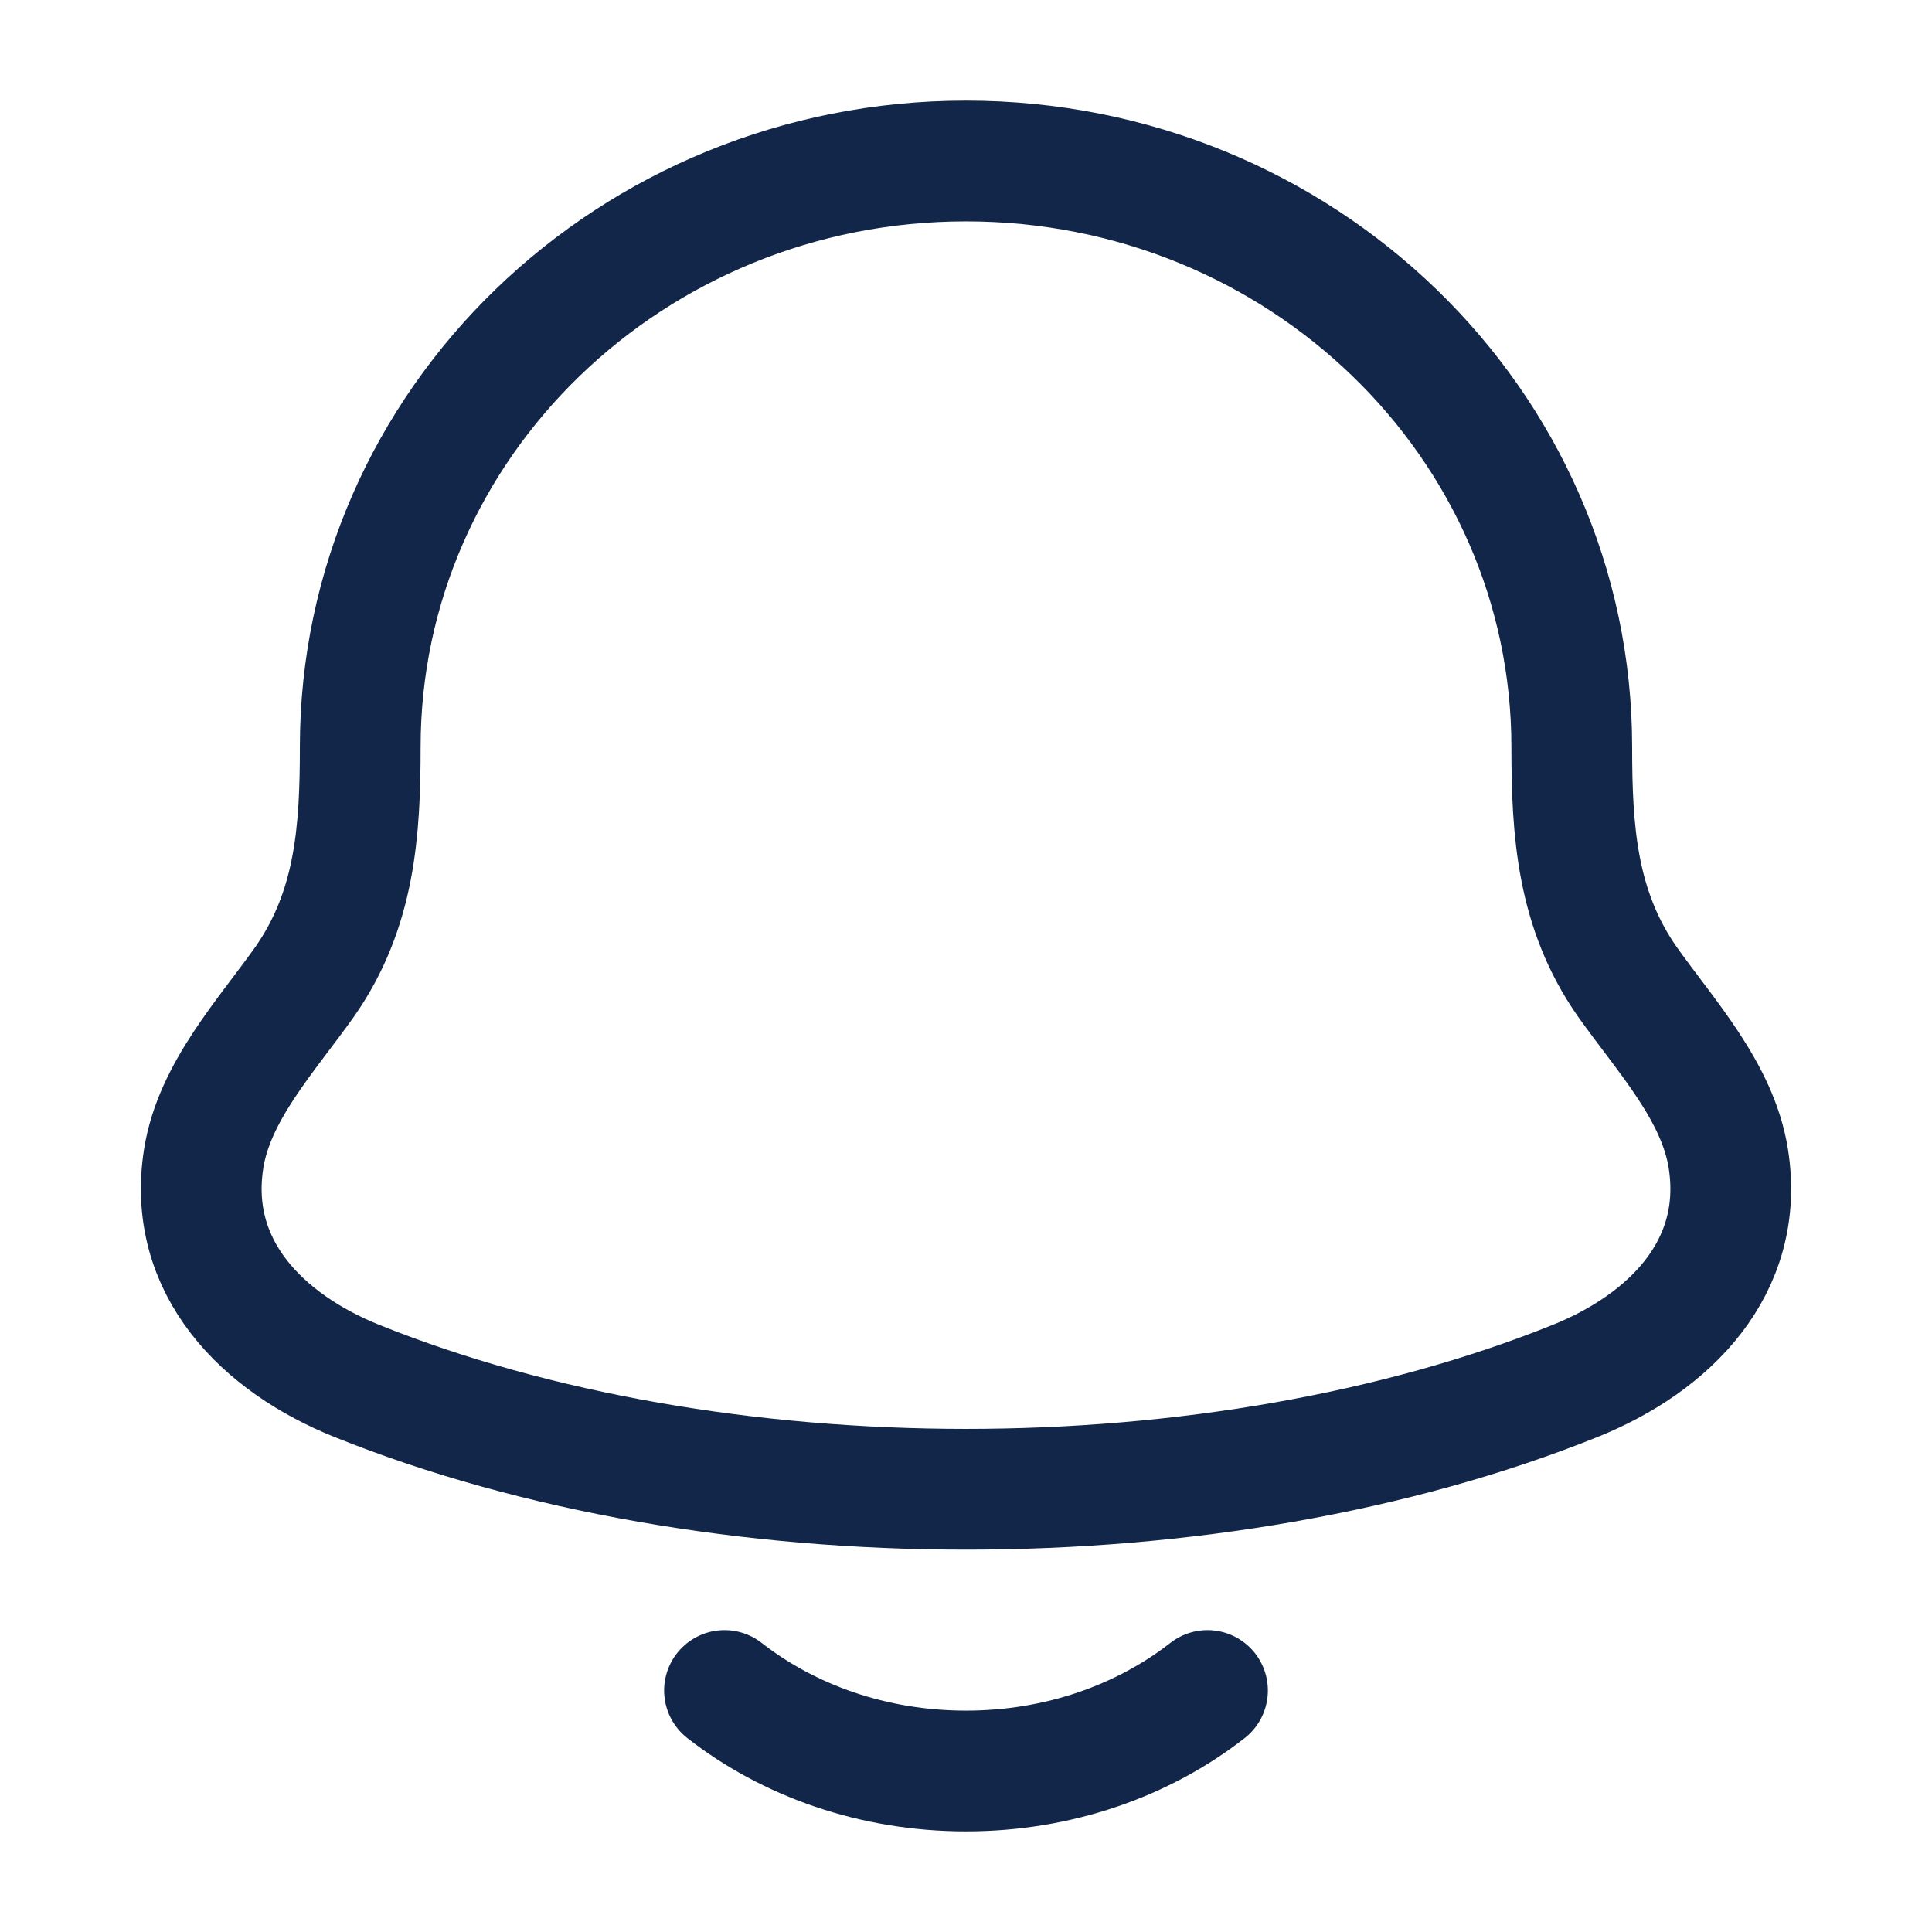 <svg width="24" height="24" viewBox="0 0 24 24" fill="none" xmlns="http://www.w3.org/2000/svg">
<path d="M2.53 14.394C2.317 15.747 3.268 16.686 4.432 17.154C8.895 18.949 15.105 18.949 19.568 17.154C20.732 16.686 21.683 15.747 21.47 14.394C21.339 13.562 20.693 12.87 20.214 12.194C19.587 11.297 19.525 10.32 19.525 9.279C19.525 5.259 16.156 2 12 2C7.844 2 4.475 5.259 4.475 9.279C4.475 10.32 4.413 11.297 3.786 12.194C3.307 12.87 2.661 13.562 2.53 14.394Z" stroke="#12264A" stroke-width="1.5" stroke-linecap="round" stroke-linejoin="round"/>
<path d="M9 21C9.796 21.622 10.848 22 12 22C13.152 22 14.204 21.622 15 21" stroke="#12264A" stroke-width="1.5" stroke-linecap="round" stroke-linejoin="round"/>
</svg>
